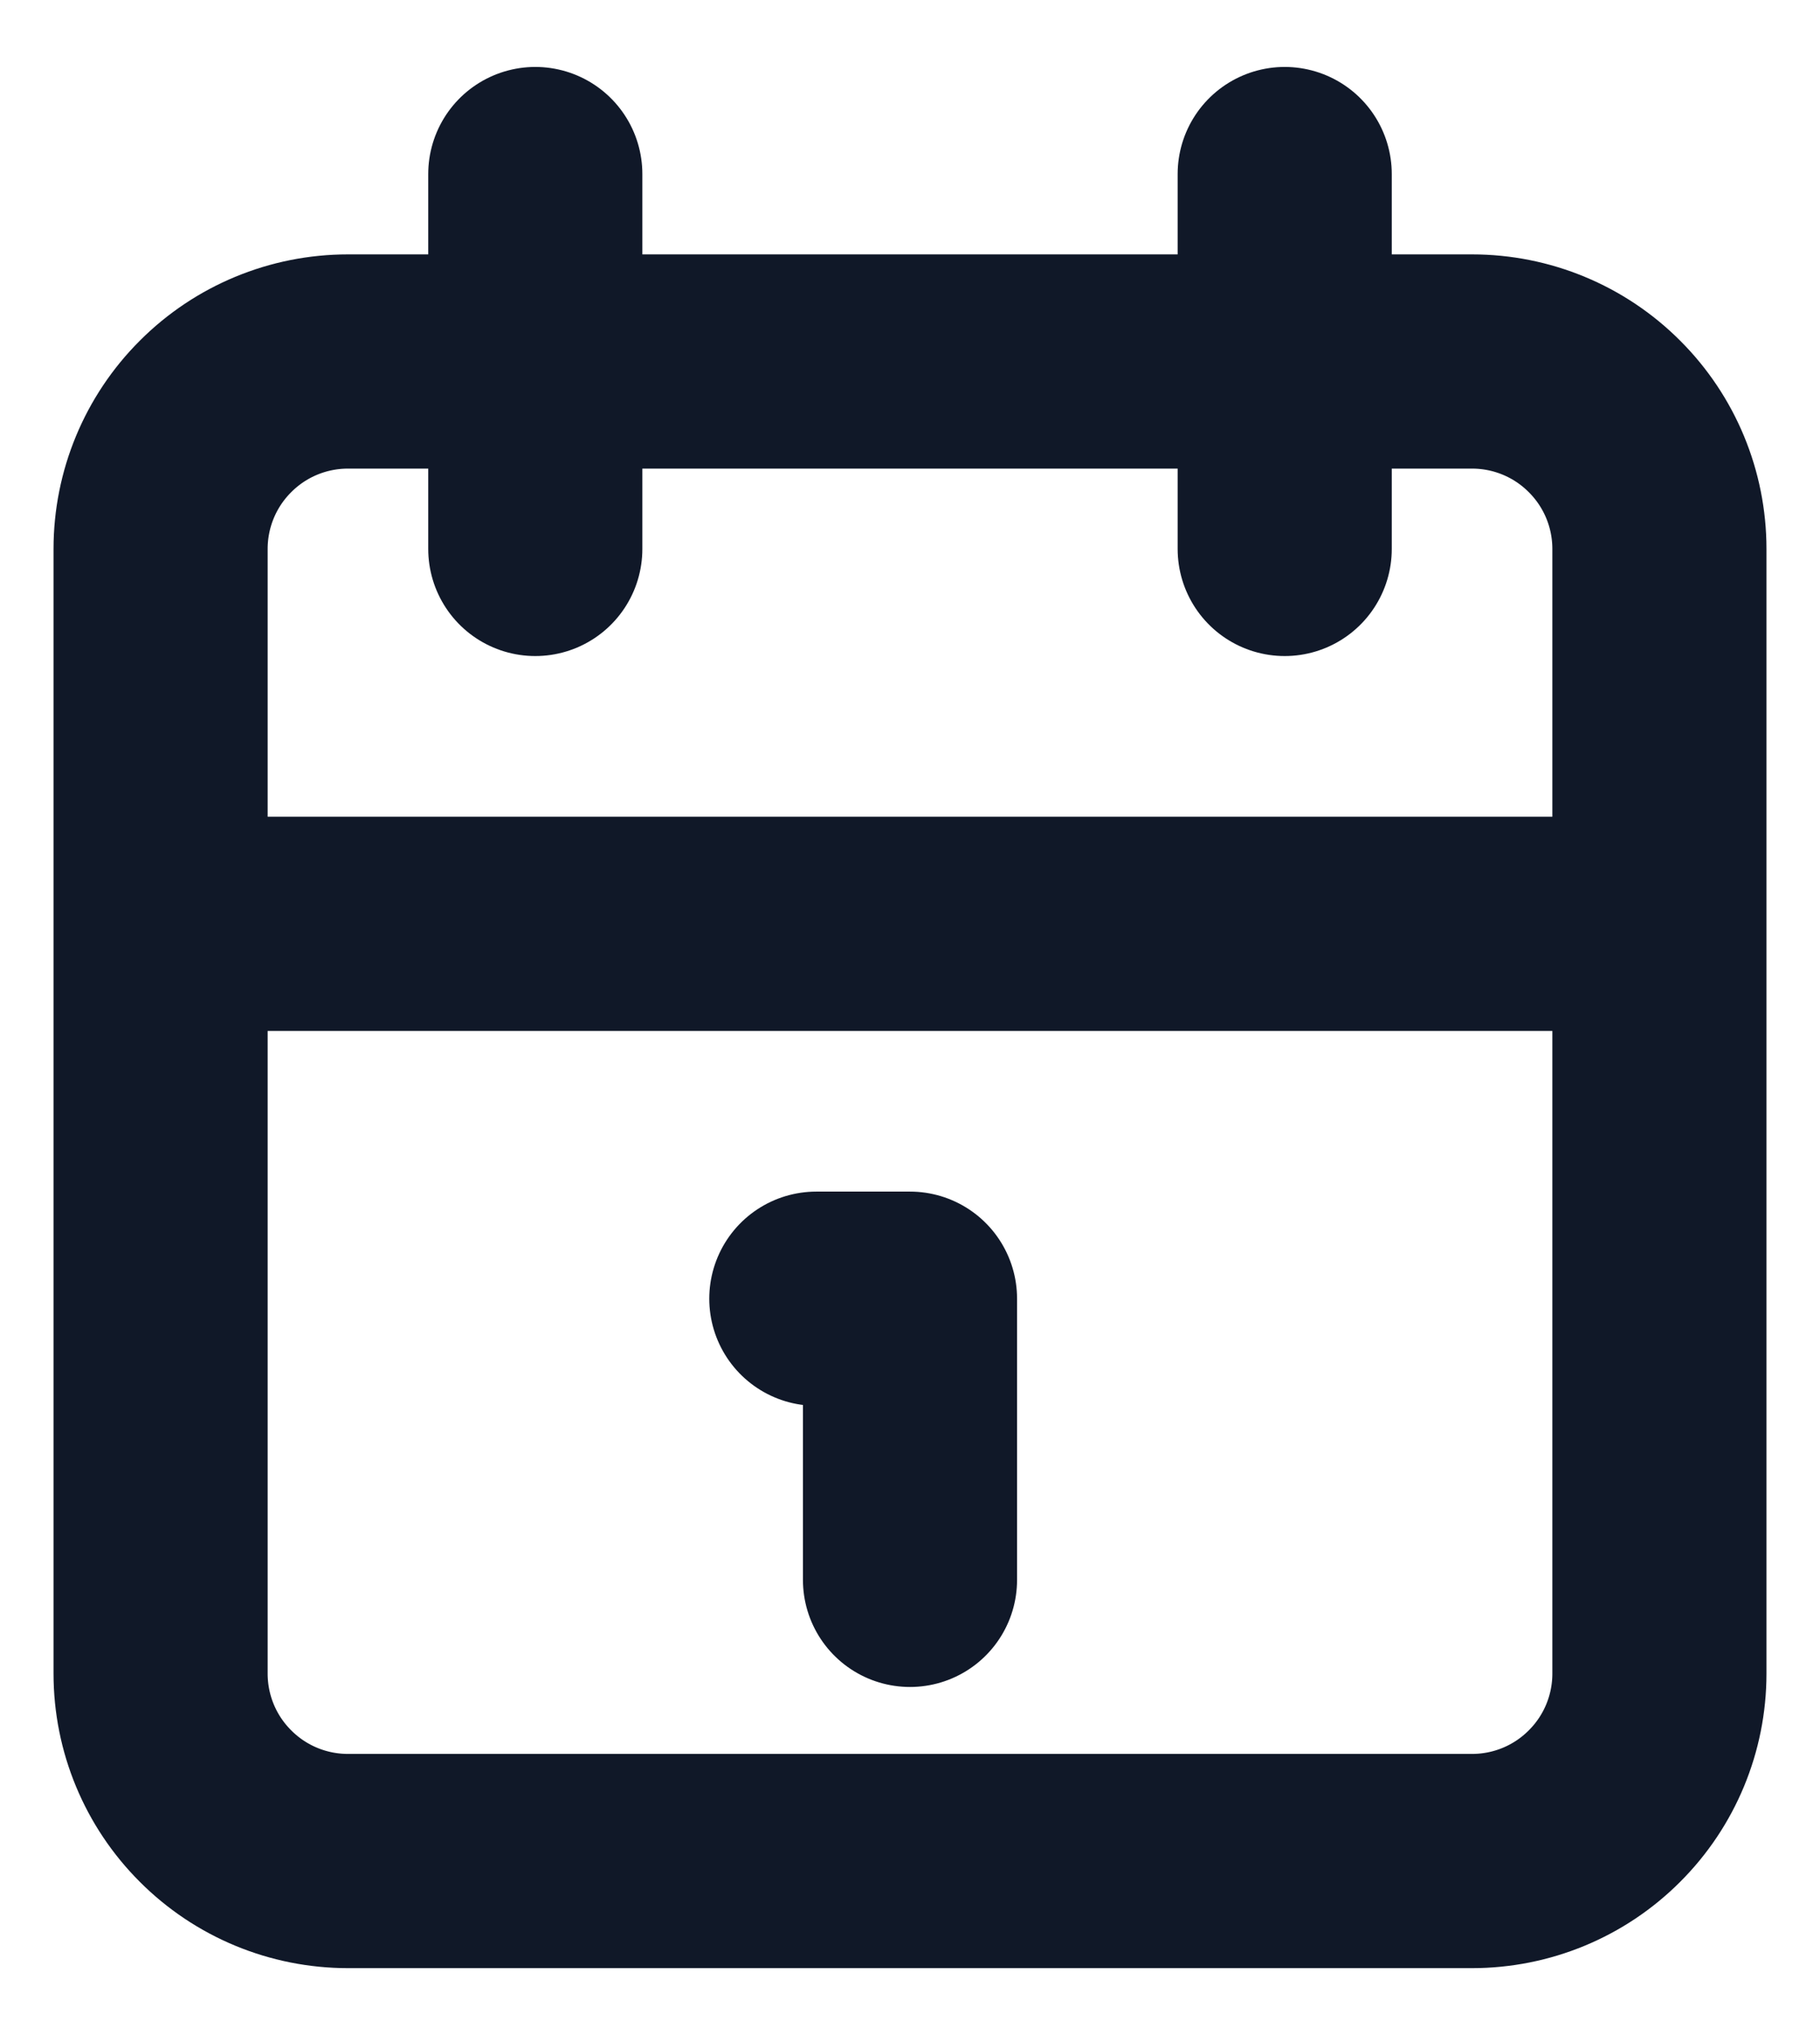 <svg width="17" height="19" viewBox="0 0 17 19" fill="none" xmlns="http://www.w3.org/2000/svg">
<path d="M12 1.625V5.125M5 1.625V5.125M1.5 8.625H15.5M7.625 12.125H8.5V14.75M1.5 5.125C1.5 4.661 1.684 4.216 2.013 3.888C2.341 3.559 2.786 3.375 3.25 3.375H13.75C14.214 3.375 14.659 3.559 14.987 3.888C15.316 4.216 15.5 4.661 15.5 5.125V15.625C15.5 16.089 15.316 16.534 14.987 16.862C14.659 17.191 14.214 17.375 13.75 17.375H3.25C2.786 17.375 2.341 17.191 2.013 16.862C1.684 16.534 1.5 16.089 1.5 15.625V5.125Z" stroke="#101828" stroke-width="2" stroke-linecap="round" stroke-linejoin="round"/>
</svg>
